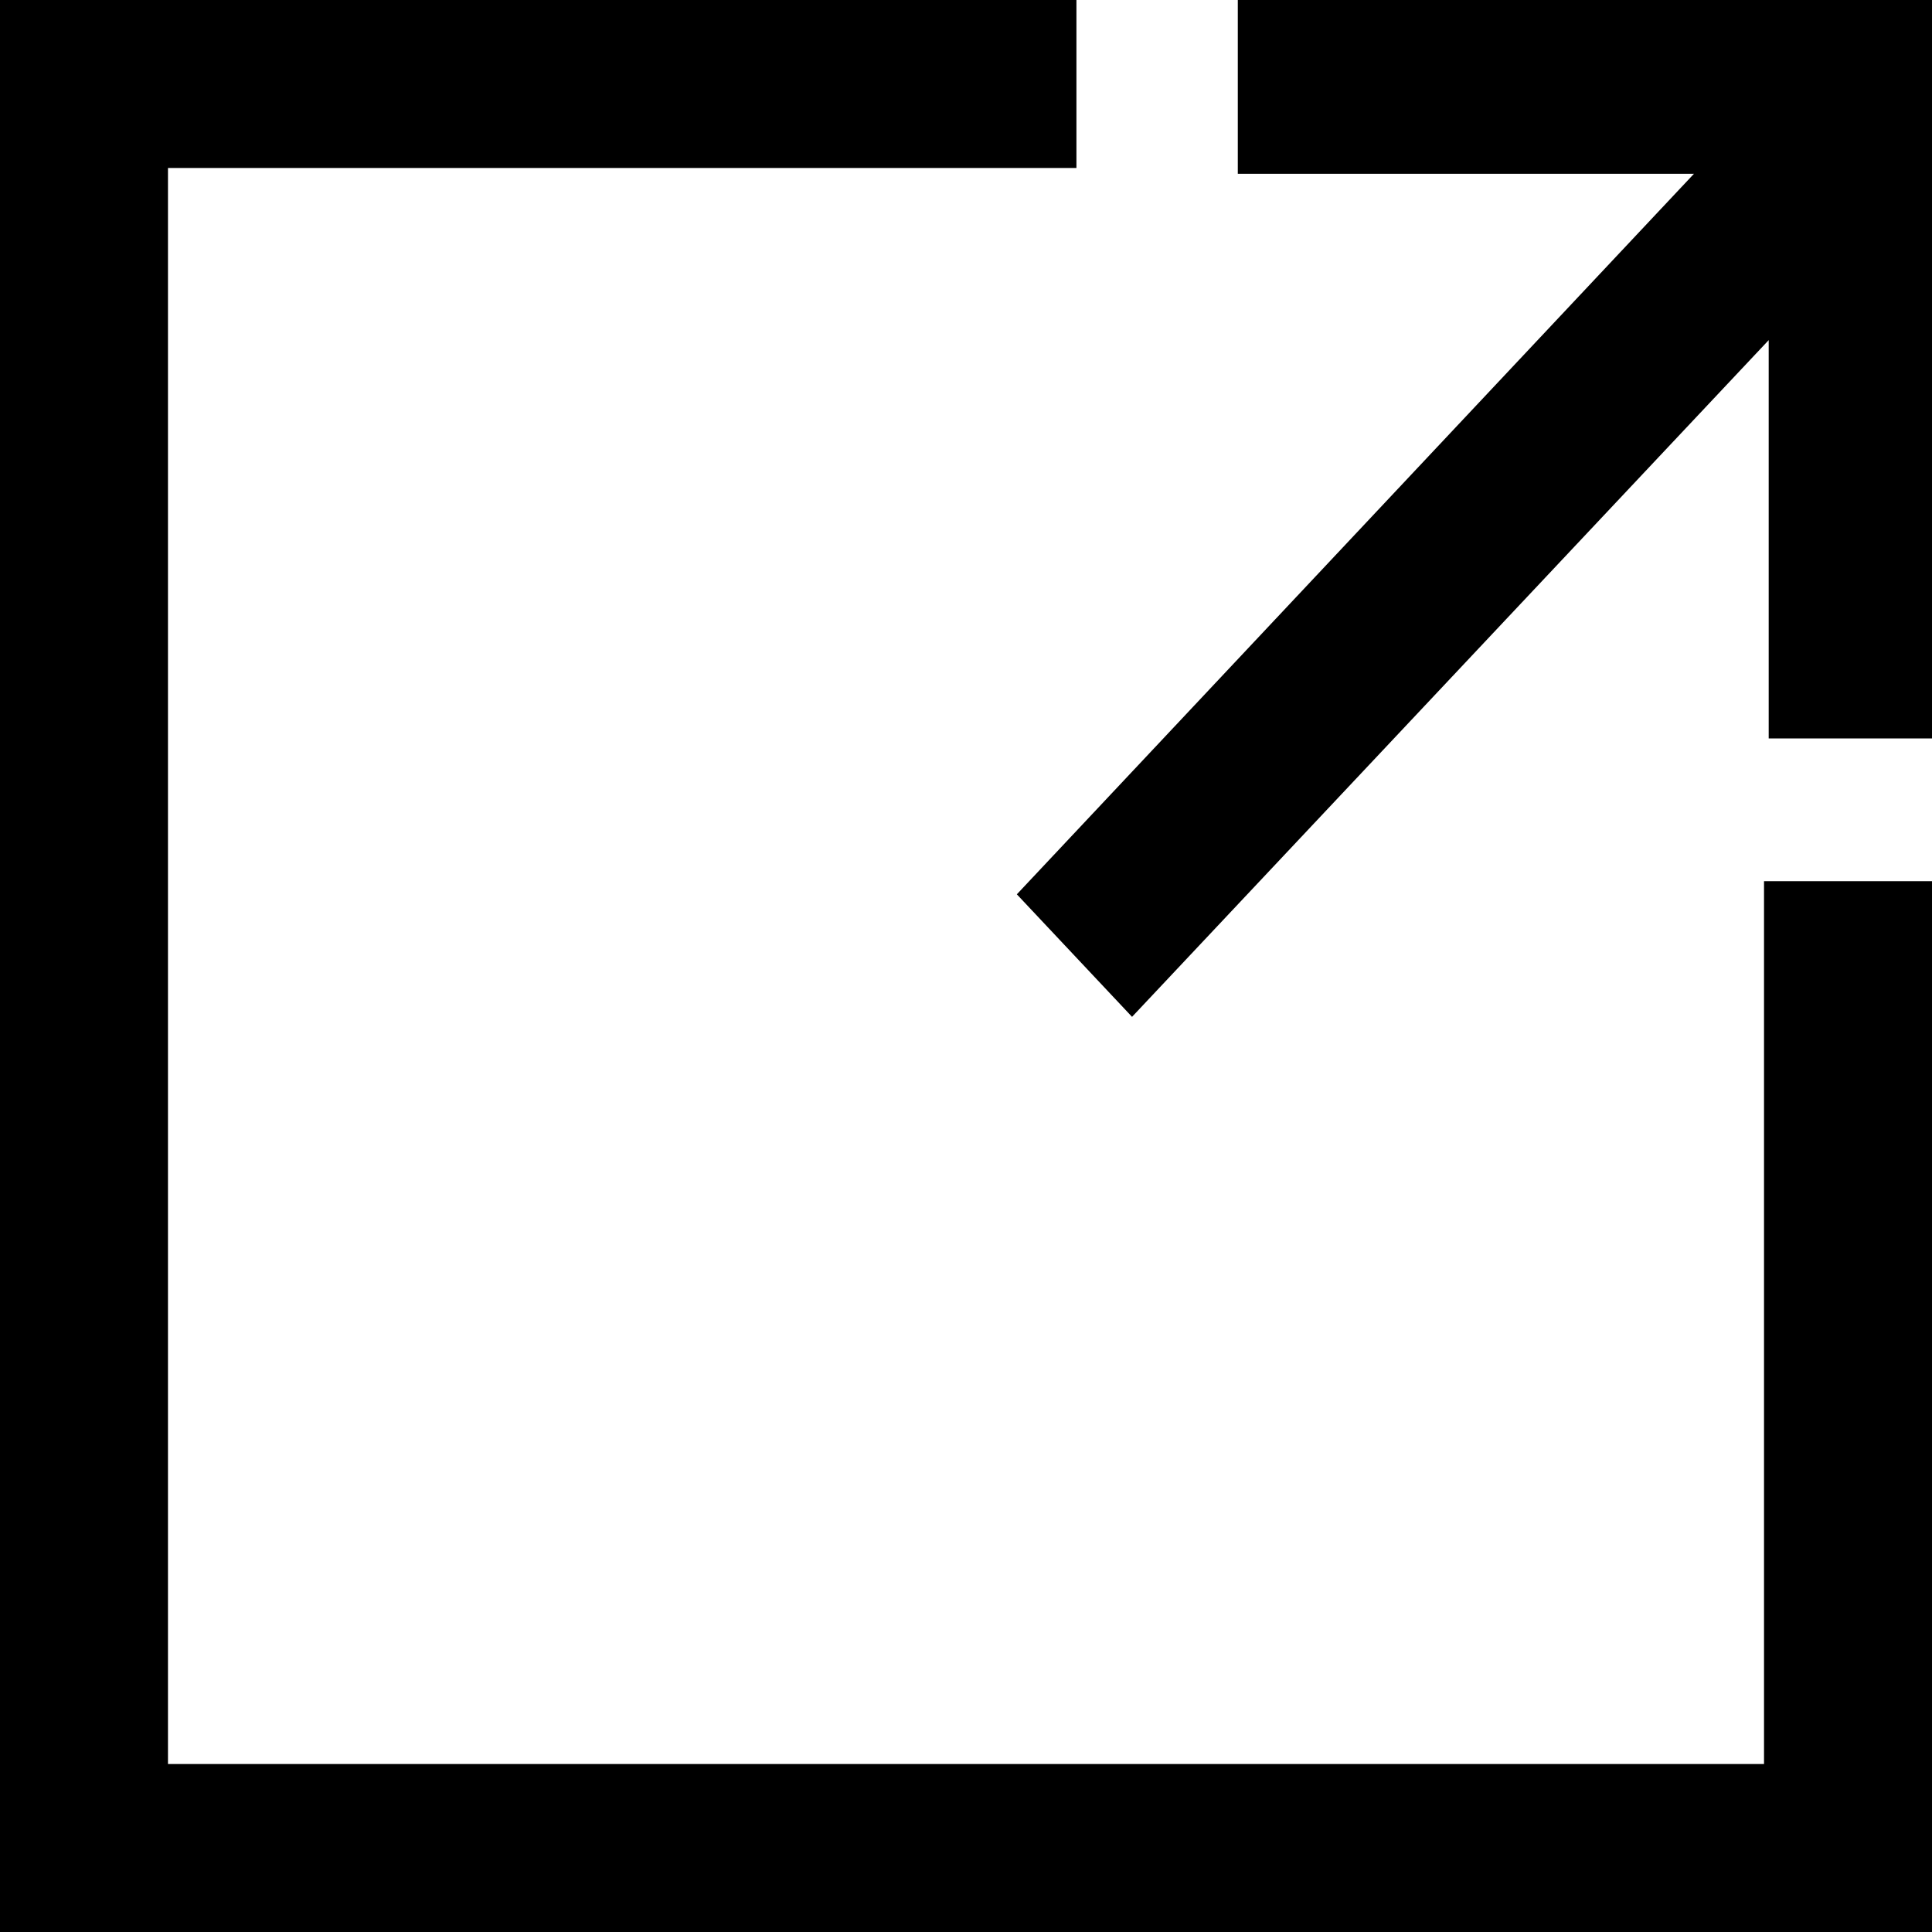 <svg width="19" height="19" viewBox="0 0 19 19" fill="none" xmlns="http://www.w3.org/2000/svg">
<path d="M17.348 17.348H1.652V1.652H10.586V0H0V19H19V8.666H17.348V17.348Z" fill="black"/>
<path d="M12.173 0V1.709H16.659L10 8.795L11.133 10L17.394 3.345V7.262H19V0H12.173Z" fill="black"/>
</svg>
